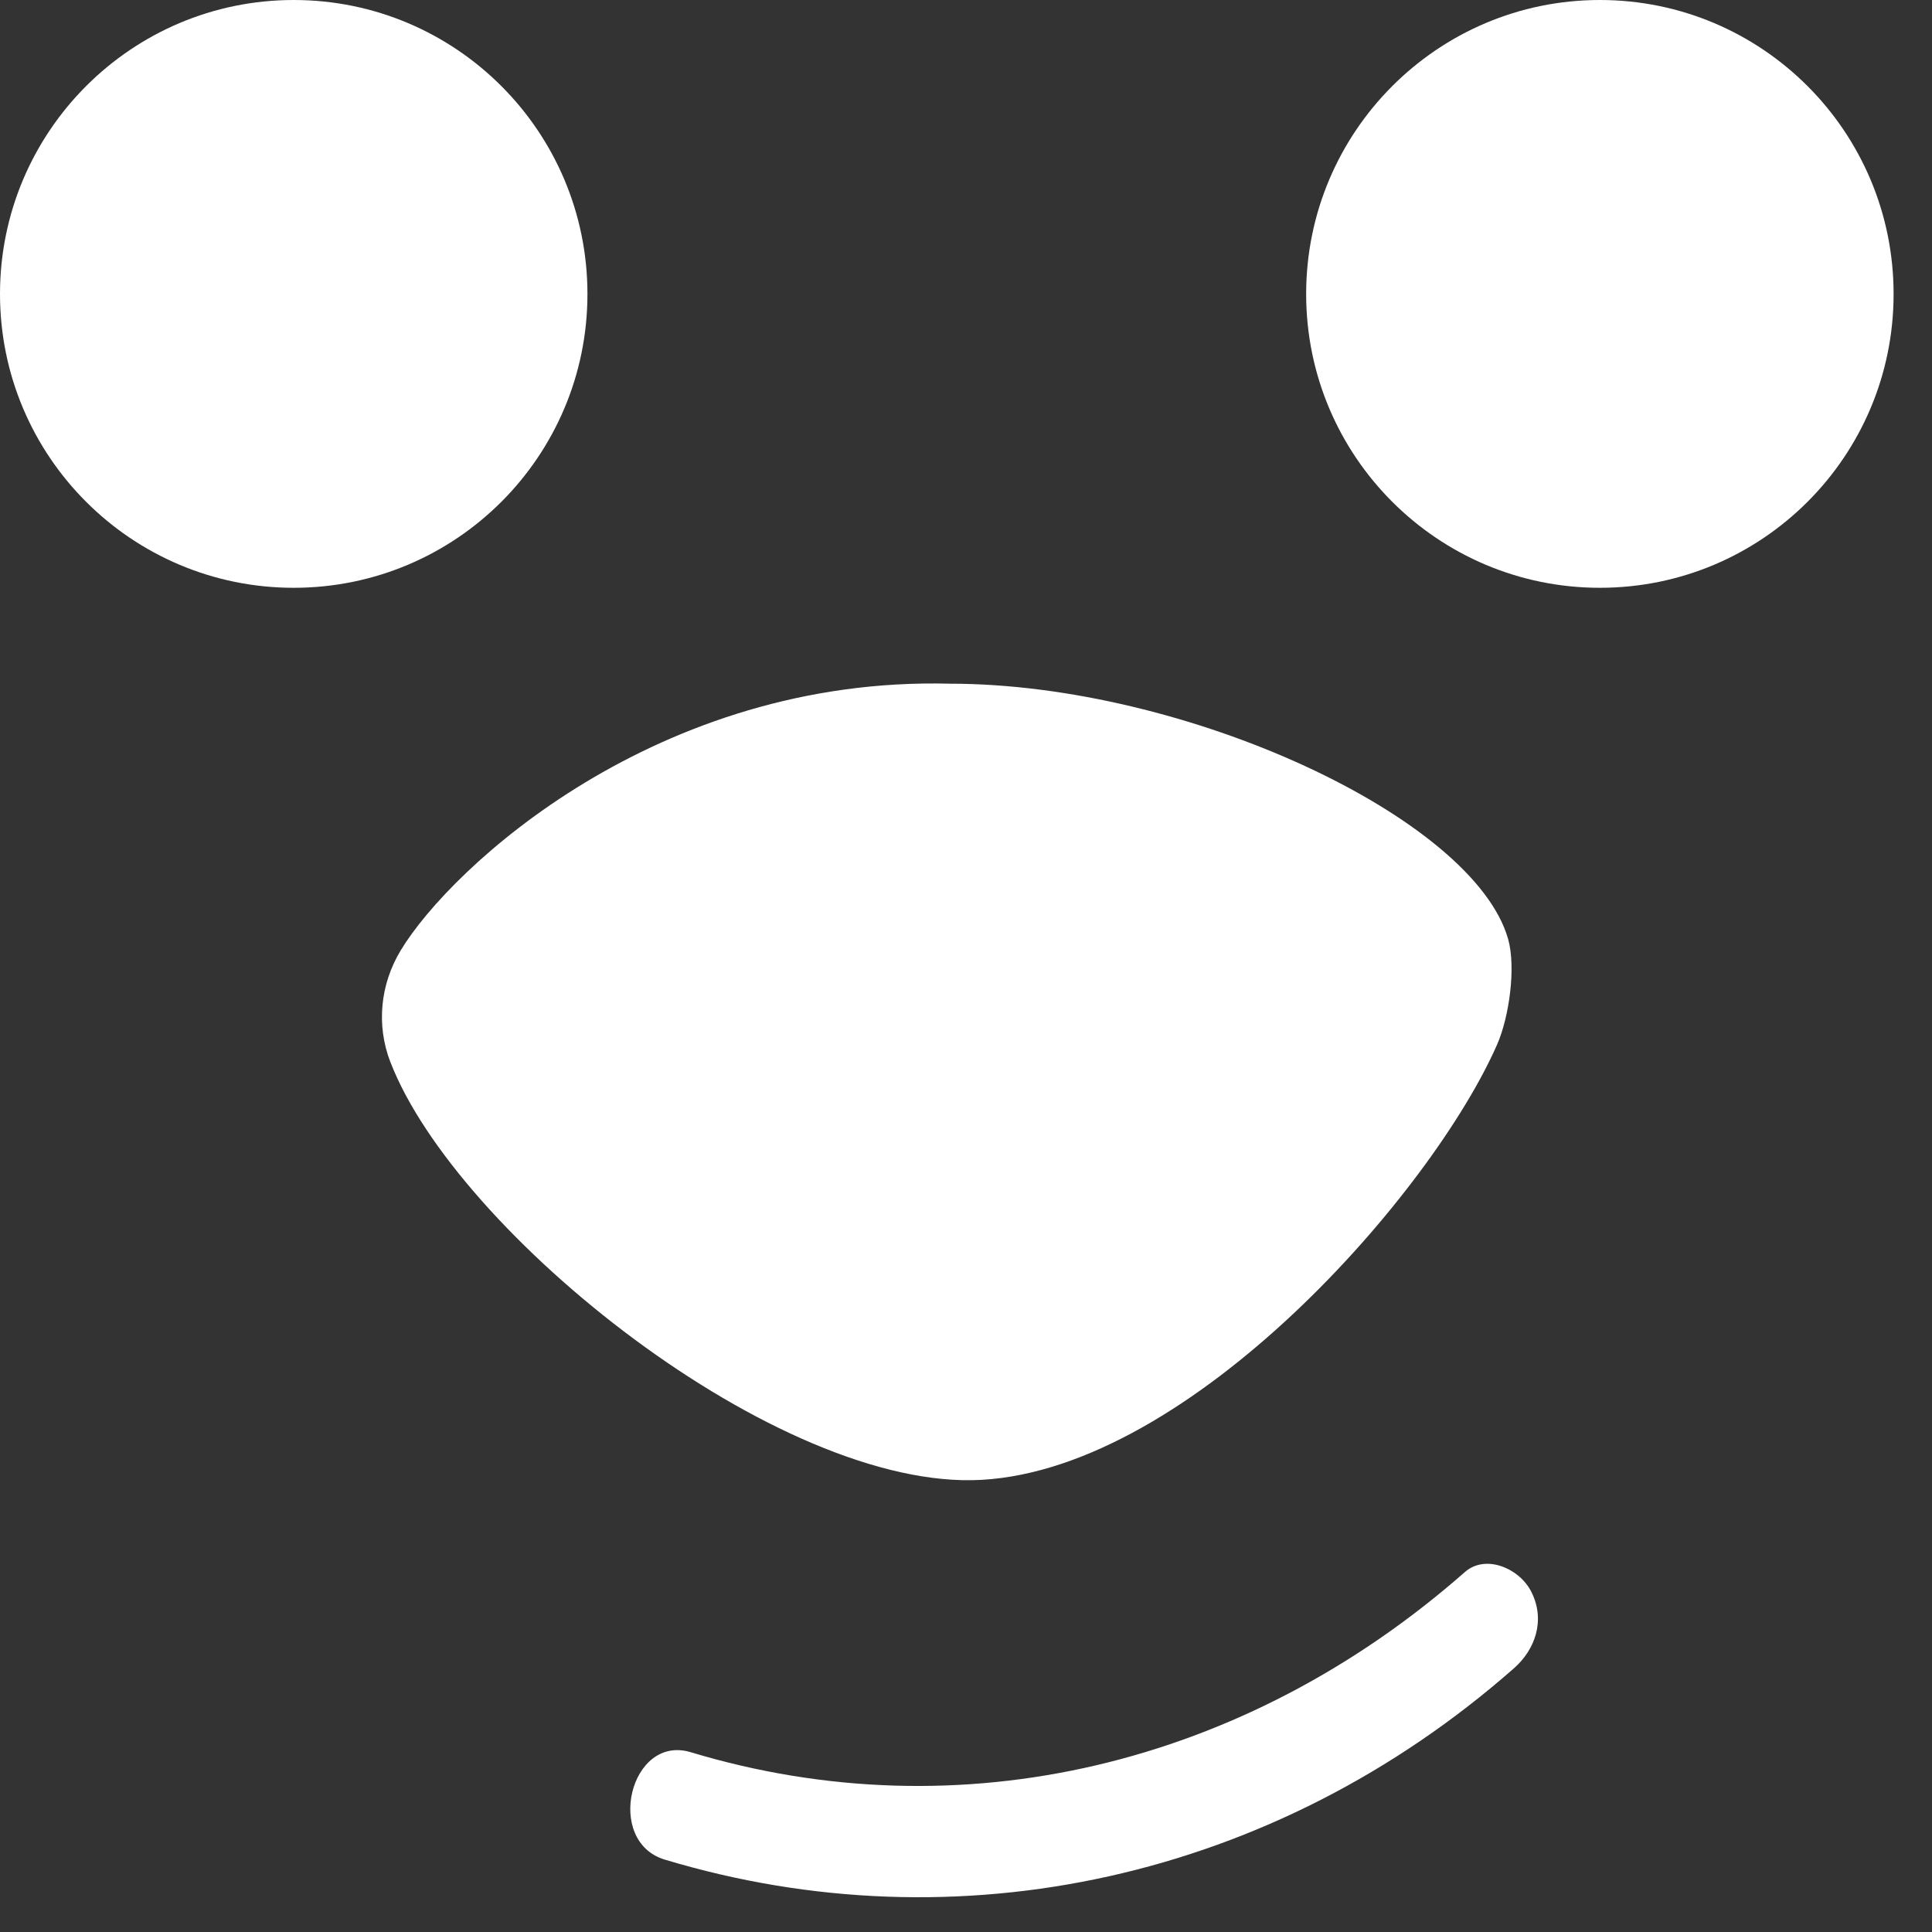 <svg width="33" height="33" viewBox="0 0 33 33" fill="none" xmlns="http://www.w3.org/2000/svg">
<rect x="0" y="0" width="33" height="33" fill="#333333" stroke="none"/>
<path d="M11.357 31.764C16.351 33.27 21.755 32.106 25.86 28.495C26.218 28.18 26.402 27.681 26.158 27.193C25.958 26.789 25.376 26.539 25.021 26.852C21.253 30.164 16.397 31.317 11.798 29.929C10.761 29.616 10.32 31.455 11.357 31.764Z" fill="white"/>
<path d="M32.344 5.022C32.344 7.795 30.098 10.04 27.327 10.04C24.556 10.04 22.31 7.792 22.31 5.022C22.31 2.251 24.556 0 27.327 0C30.098 0 32.344 2.248 32.344 5.022Z" fill="white"/>
<path d="M10.034 5.022C10.034 7.795 7.787 10.04 5.017 10.04C2.246 10.04 0 7.792 0 5.022C0 2.251 2.246 0 5.017 0C7.787 0 10.034 2.248 10.034 5.022Z" fill="white"/>
<path d="M6.667 18.139C6.426 17.511 6.492 16.817 6.845 16.232C7.713 14.798 11.237 11.549 16.225 11.678C20.262 11.678 25.172 13.97 25.76 16.04C25.897 16.525 25.777 17.368 25.576 17.832C24.473 20.356 20.362 25.077 16.764 25.277C13.297 25.473 7.793 21.062 6.667 18.137" fill="white"/>
</svg>
